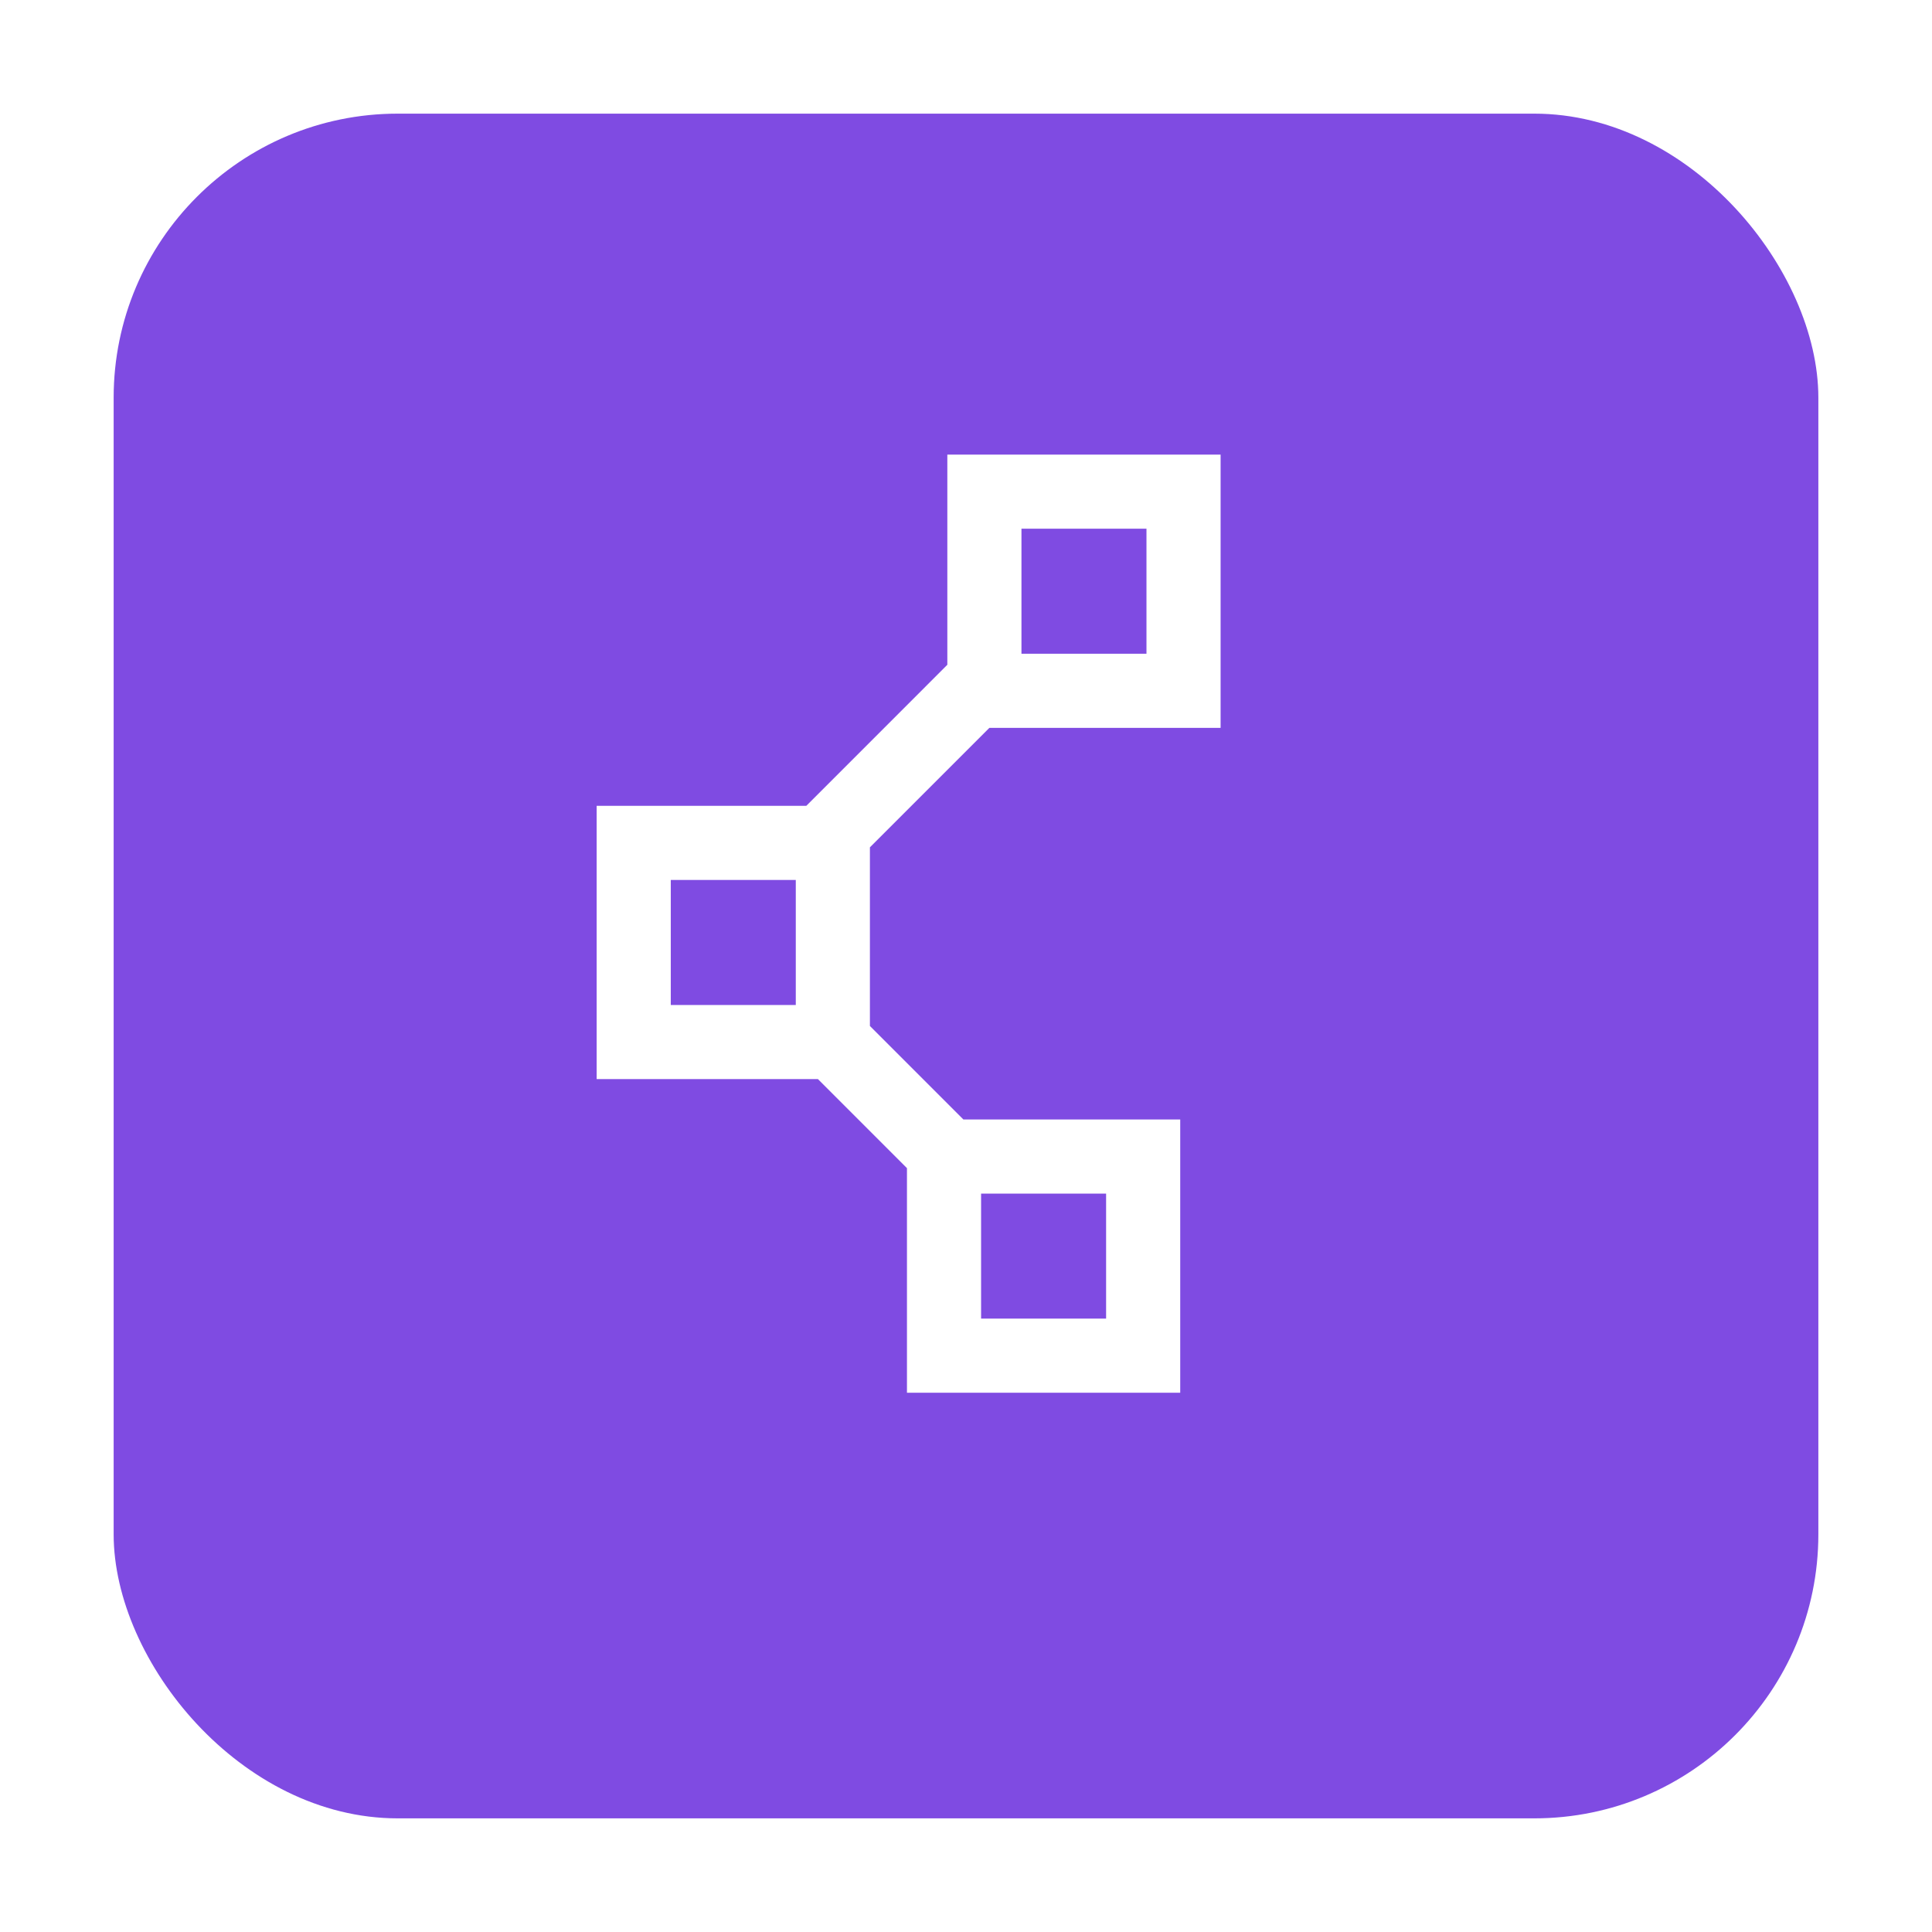 <svg width="68" height="68" viewBox="0 0 68 68" fill="none" xmlns="http://www.w3.org/2000/svg">
<g filter="url(#filter0_d_1_4)">
<rect x="4" y="3" width="60" height="60" rx="10" fill="#7F4BE2"/>
</g>
<path d="M30.618 29.823L34.823 25.618H42.961V16H33.343V23.398L28.379 28.363H21V37.98H28.788L31.922 41.115V49.02H41.54V39.402H33.908L30.618 36.111V29.843V29.823ZM35.952 18.609H40.352V23.009H35.952V18.609ZM23.609 30.972H28.009V35.372H23.609V30.972V30.972ZM38.931 46.411H34.531V42.011H38.931V46.411Z" fill="white"/>
<defs>
<filter id="filter0_d_1_4" x="0" y="0" width="68" height="68" filterUnits="userSpaceOnUse" color-interpolation-filters="sRGB">
<feFlood flood-opacity="0" result="BackgroundImageFix"/>
<feColorMatrix in="SourceAlpha" type="matrix" values="0 0 0 0 0 0 0 0 0 0 0 0 0 0 0 0 0 0 127 0" result="hardAlpha"/>
<feOffset dy="1"/>
<feGaussianBlur stdDeviation="2"/>
<feComposite in2="hardAlpha" operator="out"/>
<feColorMatrix type="matrix" values="0 0 0 0 0 0 0 0 0 0 0 0 0 0 0 0 0 0 0.25 0"/>
<feBlend mode="normal" in2="BackgroundImageFix" result="effect1_dropShadow_1_4"/>
<feBlend mode="normal" in="SourceGraphic" in2="effect1_dropShadow_1_4" result="shape"/>
</filter>
</defs>
</svg>
